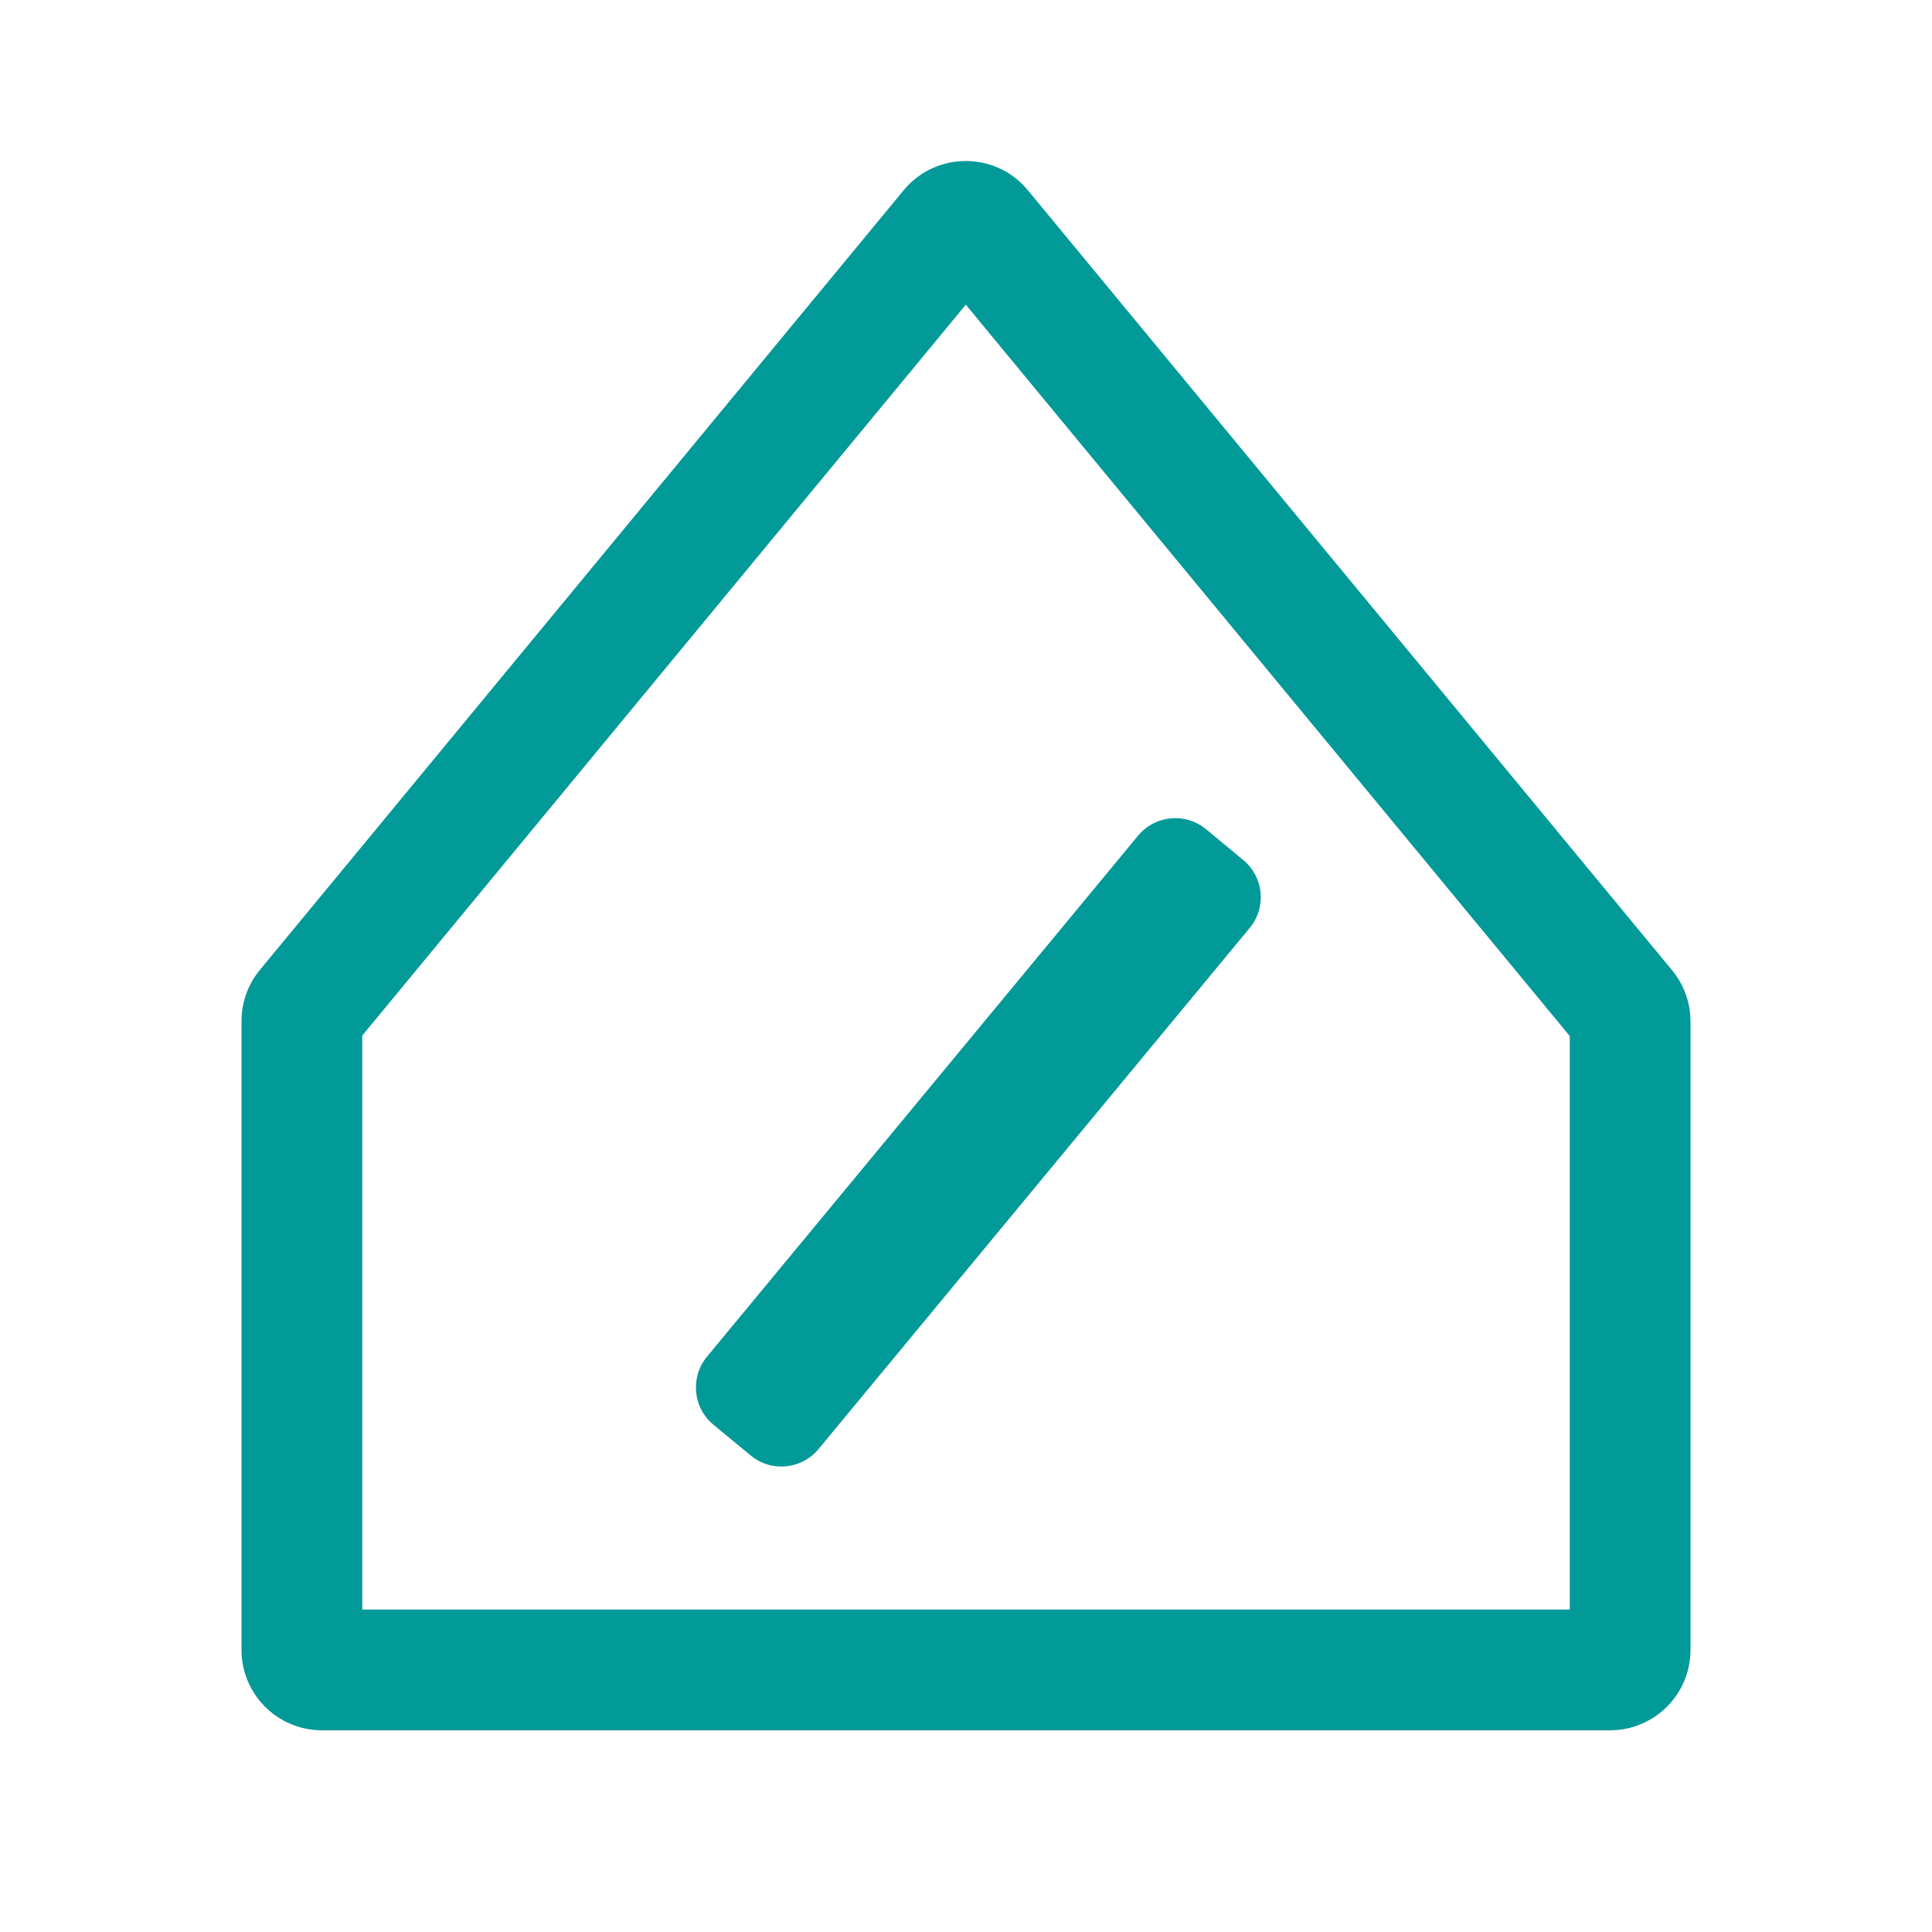 <svg width="20" height="20" viewBox="0 0 20 20" fill="none" xmlns="http://www.w3.org/2000/svg">
<path d="M2.5 10.57C2.5 10.377 2.567 10.189 2.691 10.04L9.355 1.969C9.689 1.566 10.307 1.566 10.64 1.969L17.309 10.044C17.433 10.194 17.5 10.382 17.5 10.575V17.079C17.5 17.539 17.127 17.912 16.667 17.912H3.333C2.873 17.912 2.5 17.539 2.5 17.079V10.57ZM16.25 10.725L9.998 3.154L3.75 10.72V16.662H16.25V10.725Z" fill="#029999"/>
<path d="M12.87 8.903C13.083 9.079 13.113 9.394 12.936 9.607L8.474 15C8.298 15.213 7.983 15.243 7.771 15.067L7.385 14.748C7.172 14.572 7.143 14.257 7.319 14.044L11.781 8.651C11.957 8.438 12.272 8.408 12.485 8.584L12.87 8.903Z" fill="#029999"/>
</svg>
